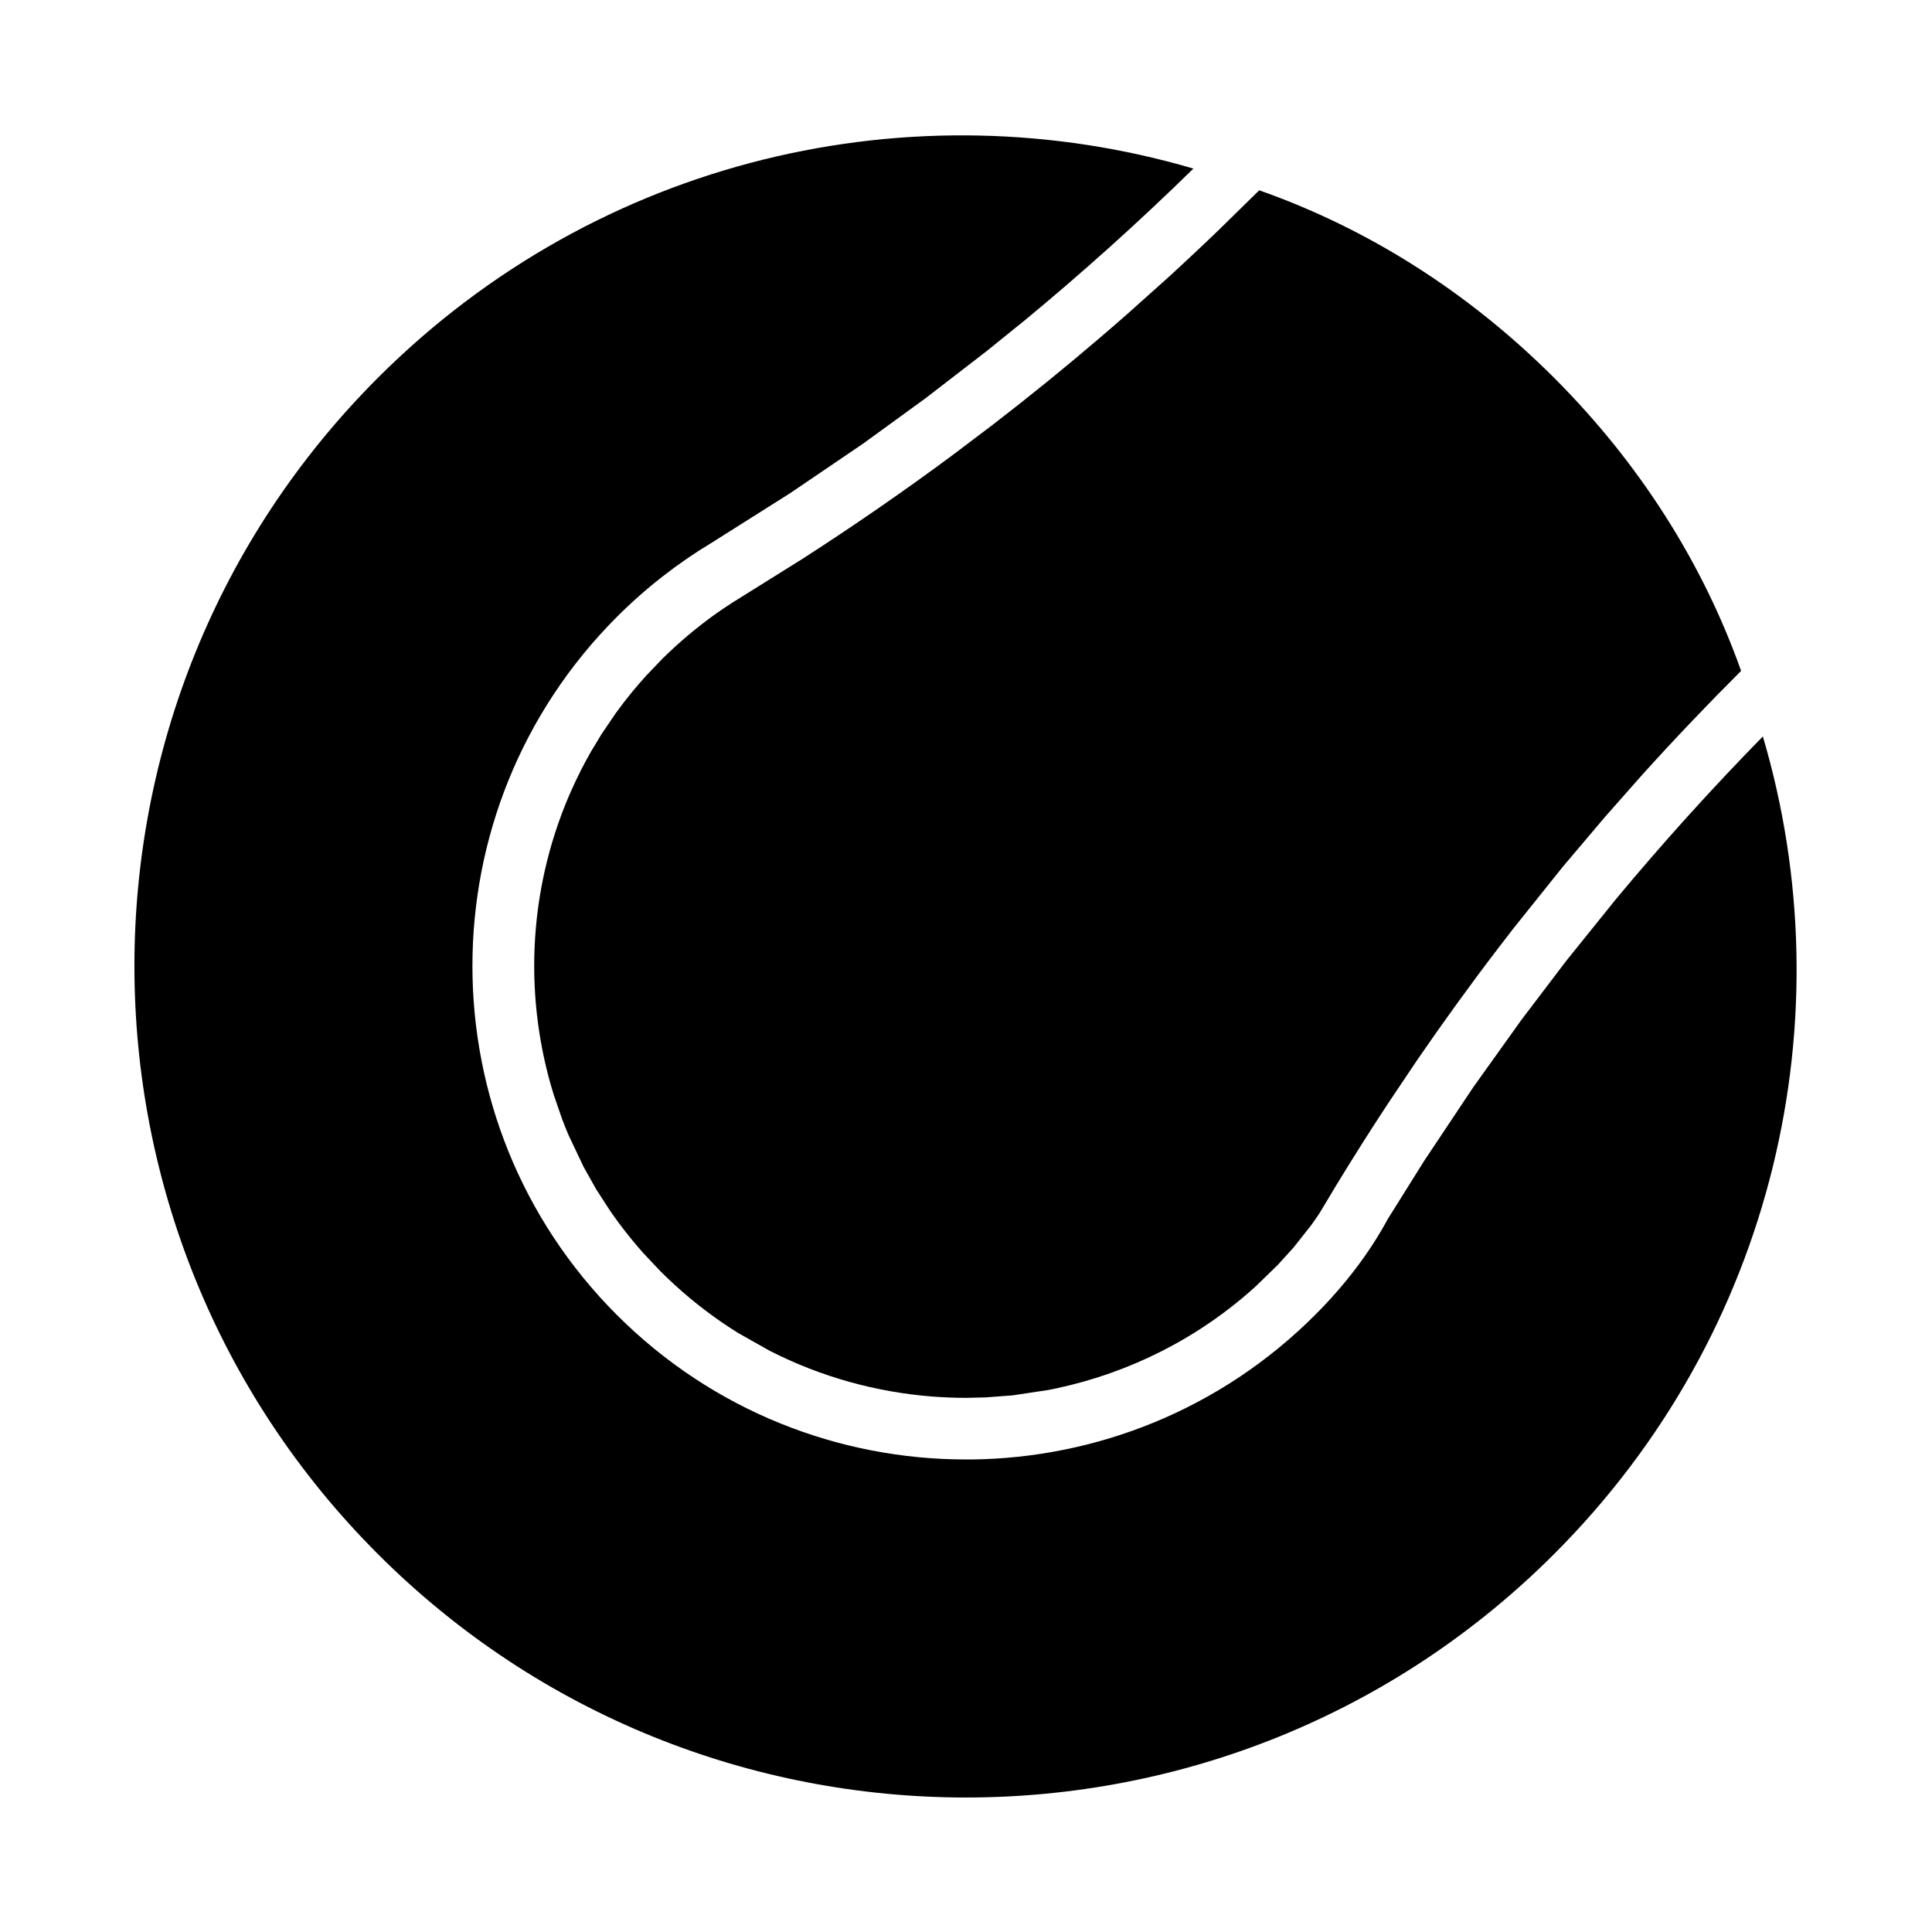 <?xml version="1.0" encoding="UTF-8"?>
<!-- Uploaded to: ICON Repo, www.svgrepo.com, Generator: ICON Repo Mixer Tools -->
<svg fill="#000000" width="800px" height="800px" version="1.1" viewBox="144 144 512 512" xmlns="http://www.w3.org/2000/svg">
 <path d="m415.11 229.27c15.617-12.879 30.684-26.418 45.152-40.59-74.188-21.789-157.58-3.086-216.12 55.449-86.027 86.027-86.027 225.69 0 311.71 86.027 86.027 225.69 86.027 311.71 0 58.68-58.68 77.32-142.33 55.324-216.67-13.617 13.887-26.641 28.324-39.047 43.25l-13.113 16.281-11.902 15.68-12.691 17.758-12.988 19.477-9.652 15.43c-4.992 9.227-11.555 17.711-19.285 25.441-25.129 25.129-57.969 37.895-90.938 38.289h-1.574c-33.488 0-66.977-12.77-92.496-38.289-51.059-51.059-51.059-133.95 0-185.01 7.715-7.715 16.152-14.25 25.066-19.617l20.766-13.113 19.316-13.113 16.656-12.105 16.199-12.5 9.605-7.762zm62.598-34.84-10.691 10.484c-2.172 2.094-4.359 4.172-6.582 6.25-2.25 2.125-4.535 4.234-6.816 6.328l-10.879 9.73c-2.457 2.172-4.945 4.312-7.43 6.438-9.148 7.824-18.5 15.414-28.023 22.75l-10.422 7.887c-13.082 9.715-26.496 18.988-40.227 27.82l-18.703 11.684c-1.637 1.039-3.227 2.141-4.816 3.273-4.723 3.418-9.258 7.242-13.539 11.461l-4.359 4.551c-1.289 1.434-2.551 2.883-3.762 4.359-1.465 1.793-2.883 3.621-4.234 5.496l-3.777 5.559-2.754 4.551c-0.93 1.605-1.812 3.242-2.644 4.879-1.133 2.219-2.188 4.473-3.18 6.754-2.785 6.504-4.961 13.195-6.488 20.012-0.66 2.93-1.211 5.887-1.637 8.863l-0.188 1.355c-1.762 13.367-1.164 26.969 1.777 40.164 0.316 1.434 0.676 2.867 1.039 4.297 0.441 1.637 0.914 3.273 1.418 4.879l2.141 6.219c0.535 1.418 1.086 2.816 1.684 4.219l4.047 8.535 3.32 5.918 3.715 5.746c0.82 1.18 1.668 2.363 2.535 3.527 1.938 2.598 4.016 5.133 6.203 7.606l4.629 4.914c1.242 1.227 2.504 2.441 3.777 3.606 5.289 4.816 10.91 9.07 16.801 12.723l8.375 4.723c13.555 6.91 28.215 10.941 43.059 12.105 2.977 0.219 5.953 0.348 8.926 0.348l5.258-0.125 7.086-0.535 9.523-1.434 2.379-0.488c9.539-2.062 18.879-5.352 27.758-9.871l2.977-1.574c2.504-1.371 4.977-2.832 7.383-4.41 4.992-3.242 9.777-6.91 14.312-11.02l5.953-5.777 4.281-4.738 4.519-5.731c0.789-1.07 1.543-2.156 2.266-3.258l4.457-7.43c4.41-7.242 8.941-14.406 13.602-21.492l7.762-11.57c6.926-10.078 14.09-19.996 21.508-29.691l4.031-5.242 13.18-16.453 11.242-13.273 9.855-11.148c4.219-4.676 8.5-9.289 12.848-13.855l6.644-6.894 6.582-6.644c-10.094-28.449-26.812-54.914-49.531-77.648-22.859-22.844-49.5-39.629-78.152-49.703z" fill-rule="evenodd"/>
</svg>